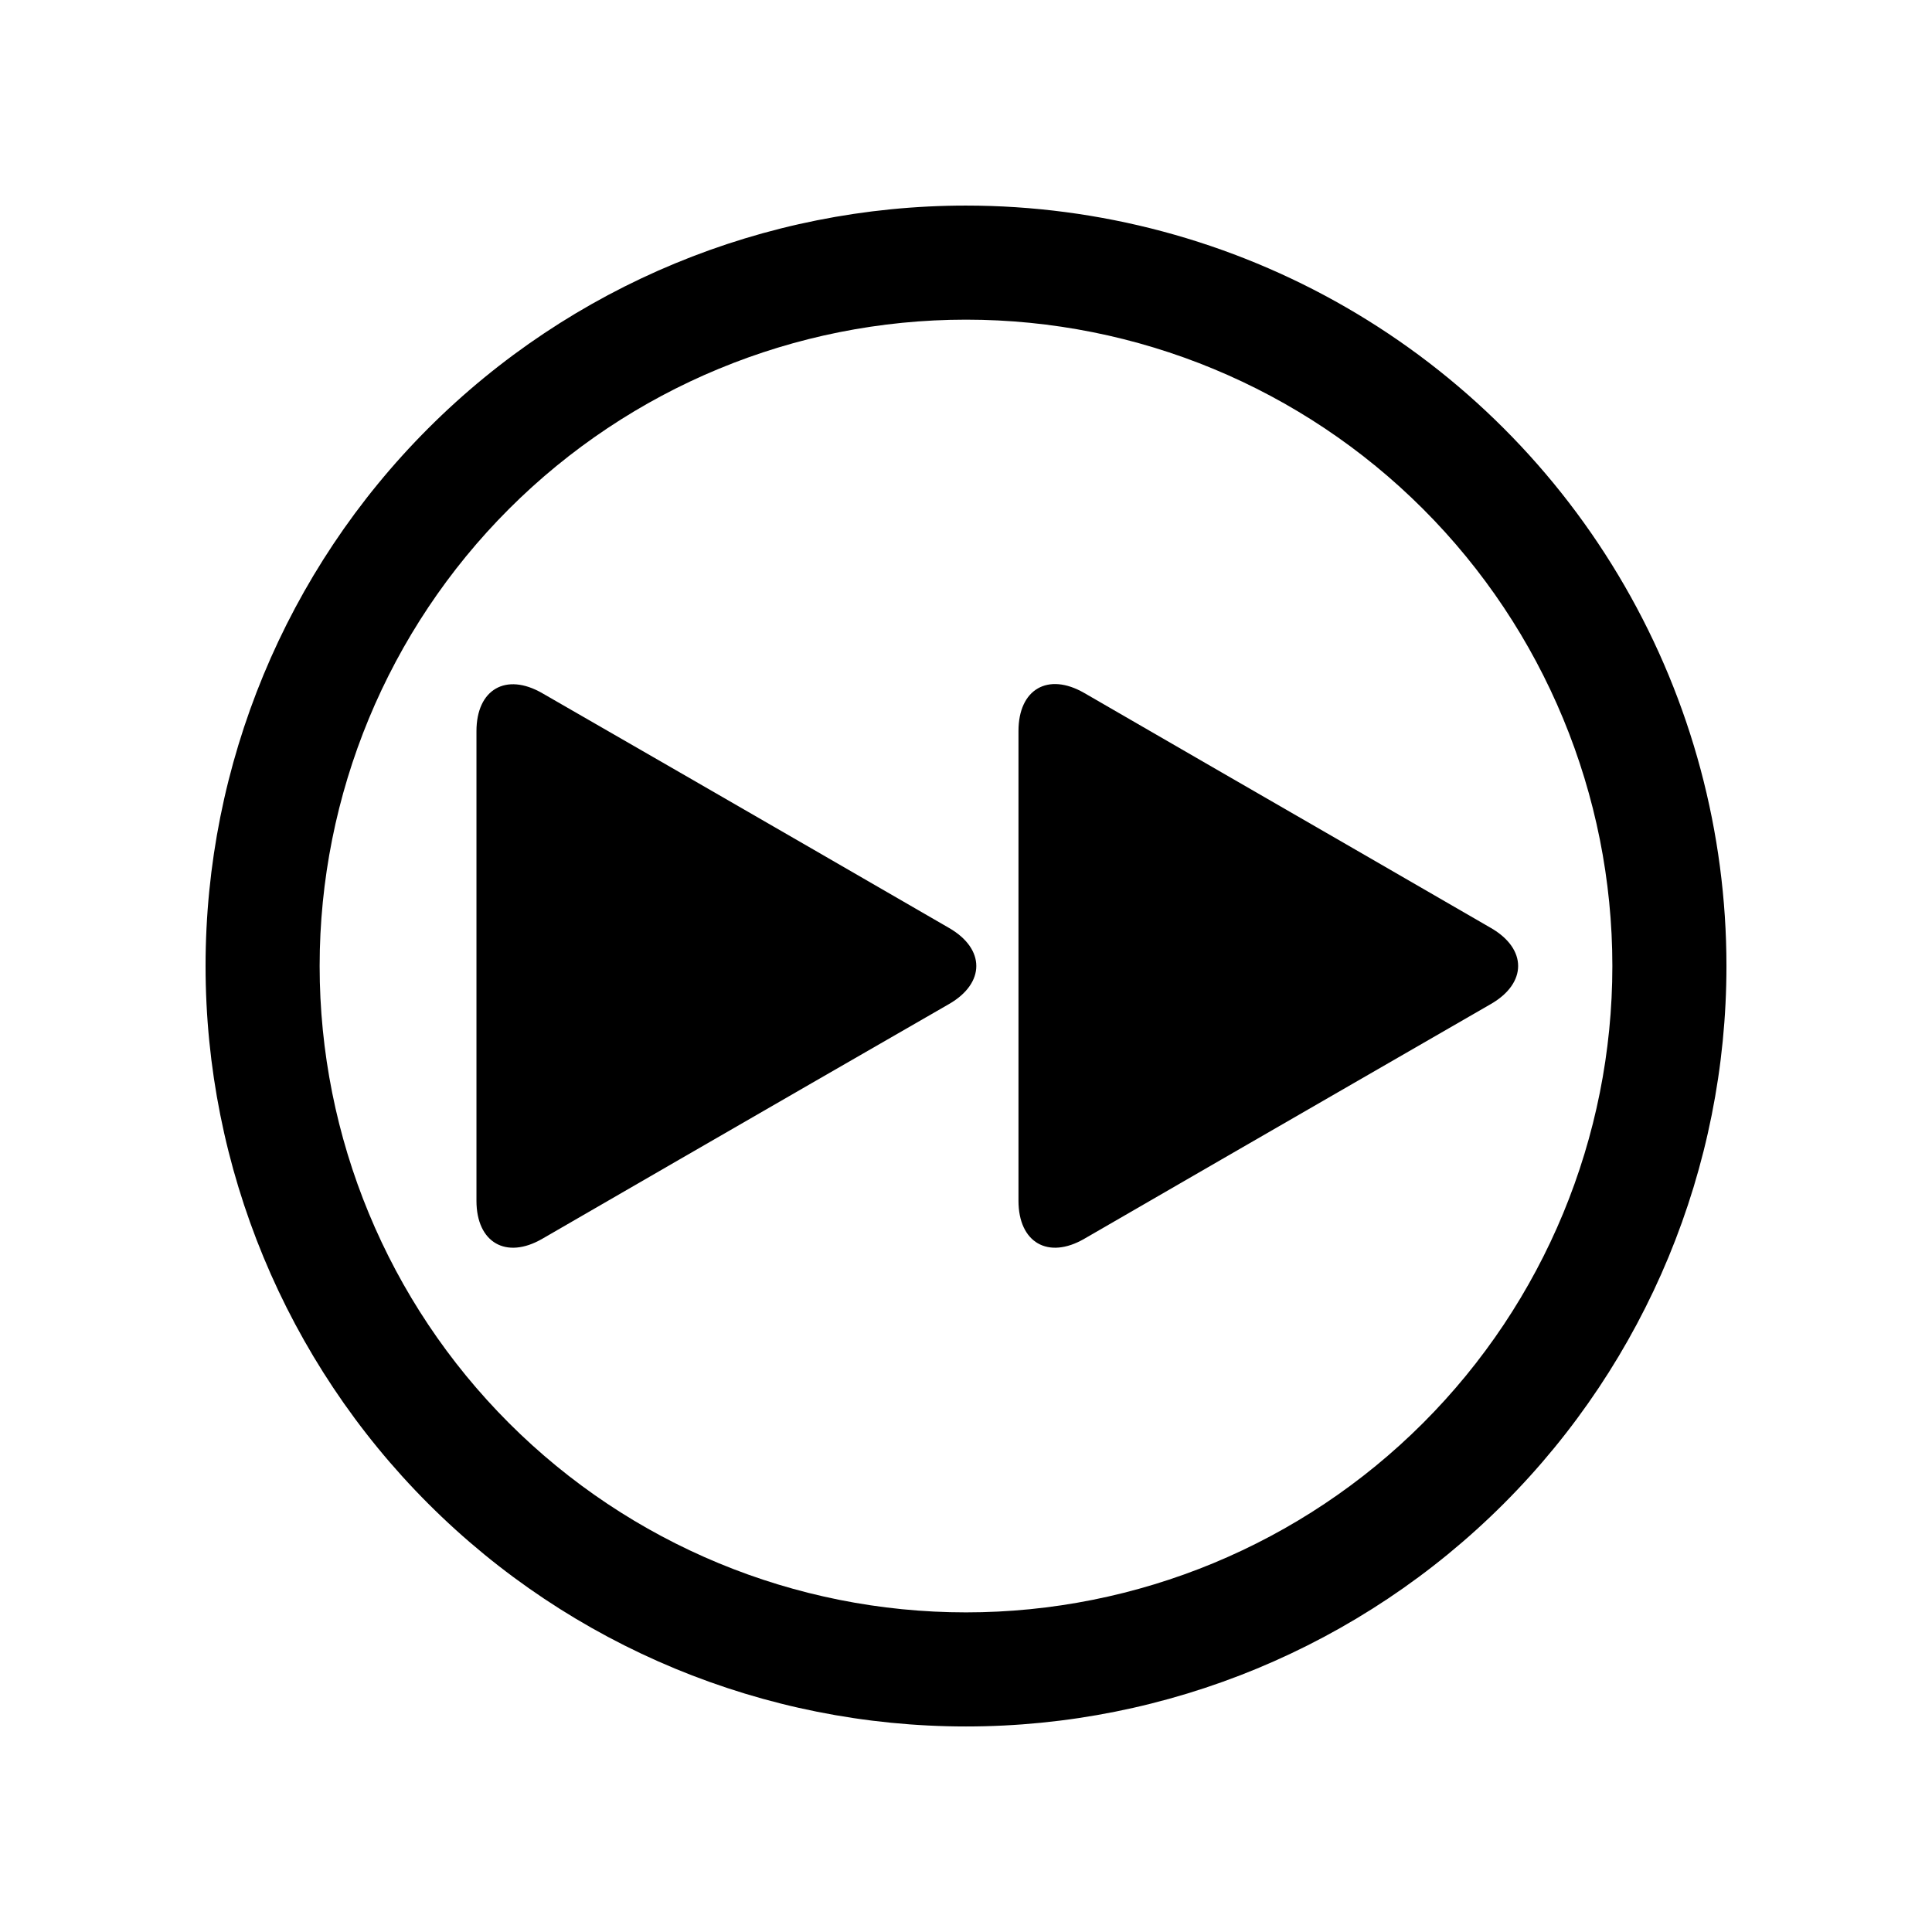 <?xml version="1.0" encoding="UTF-8"?>
<!-- Uploaded to: SVG Repo, www.svgrepo.com, Generator: SVG Repo Mixer Tools -->
<svg fill="#000000" width="800px" height="800px" version="1.1" viewBox="144 144 512 512" xmlns="http://www.w3.org/2000/svg">
 <g>
  <path d="m287.7 327.7c-9.621-5.543-17.434-1.008-17.434 10.078v124.44c0 11.082 7.859 15.617 17.434 10.078l36.426-21.059 34.914-20.152 36.477-21.012c9.621-5.543 9.621-14.609 0-20.152l-36.426-21.059-34.914-20.152z"/>
  <path d="m502.68 368.86-34.914-20.152-36.426-21.059c-9.621-5.543-17.434-1.008-17.434 10.078v124.49c0 11.082 7.859 15.617 17.434 10.078l36.426-21.059 34.914-20.152 36.426-21.012c9.621-5.543 9.621-14.609 0-20.152z"/>
  <path d="m400 198.48c-53.449 0-104.71 21.23-142.5 59.023s-59.023 89.051-59.023 142.5c0 53.445 21.23 104.7 59.023 142.5 37.793 37.793 89.051 59.027 142.5 59.027 53.445 0 104.7-21.234 142.5-59.027 37.793-37.793 59.027-89.051 59.027-142.5 0-35.375-9.312-70.129-27-100.76-17.688-30.637-43.129-56.078-73.762-73.766-30.637-17.688-65.387-26.996-100.76-26.996zm0 372.82v-0.004c-45.434 0-89-18.047-121.12-50.172-32.125-32.121-50.172-75.691-50.172-121.12 0-45.434 18.047-89 50.172-121.12s75.691-50.172 121.12-50.172c45.43 0 89 18.047 121.12 50.172 32.125 32.125 50.172 75.691 50.172 121.12 0 45.43-18.047 89-50.172 121.12-32.121 32.125-75.691 50.172-121.12 50.172z"/>
 </g>
</svg>